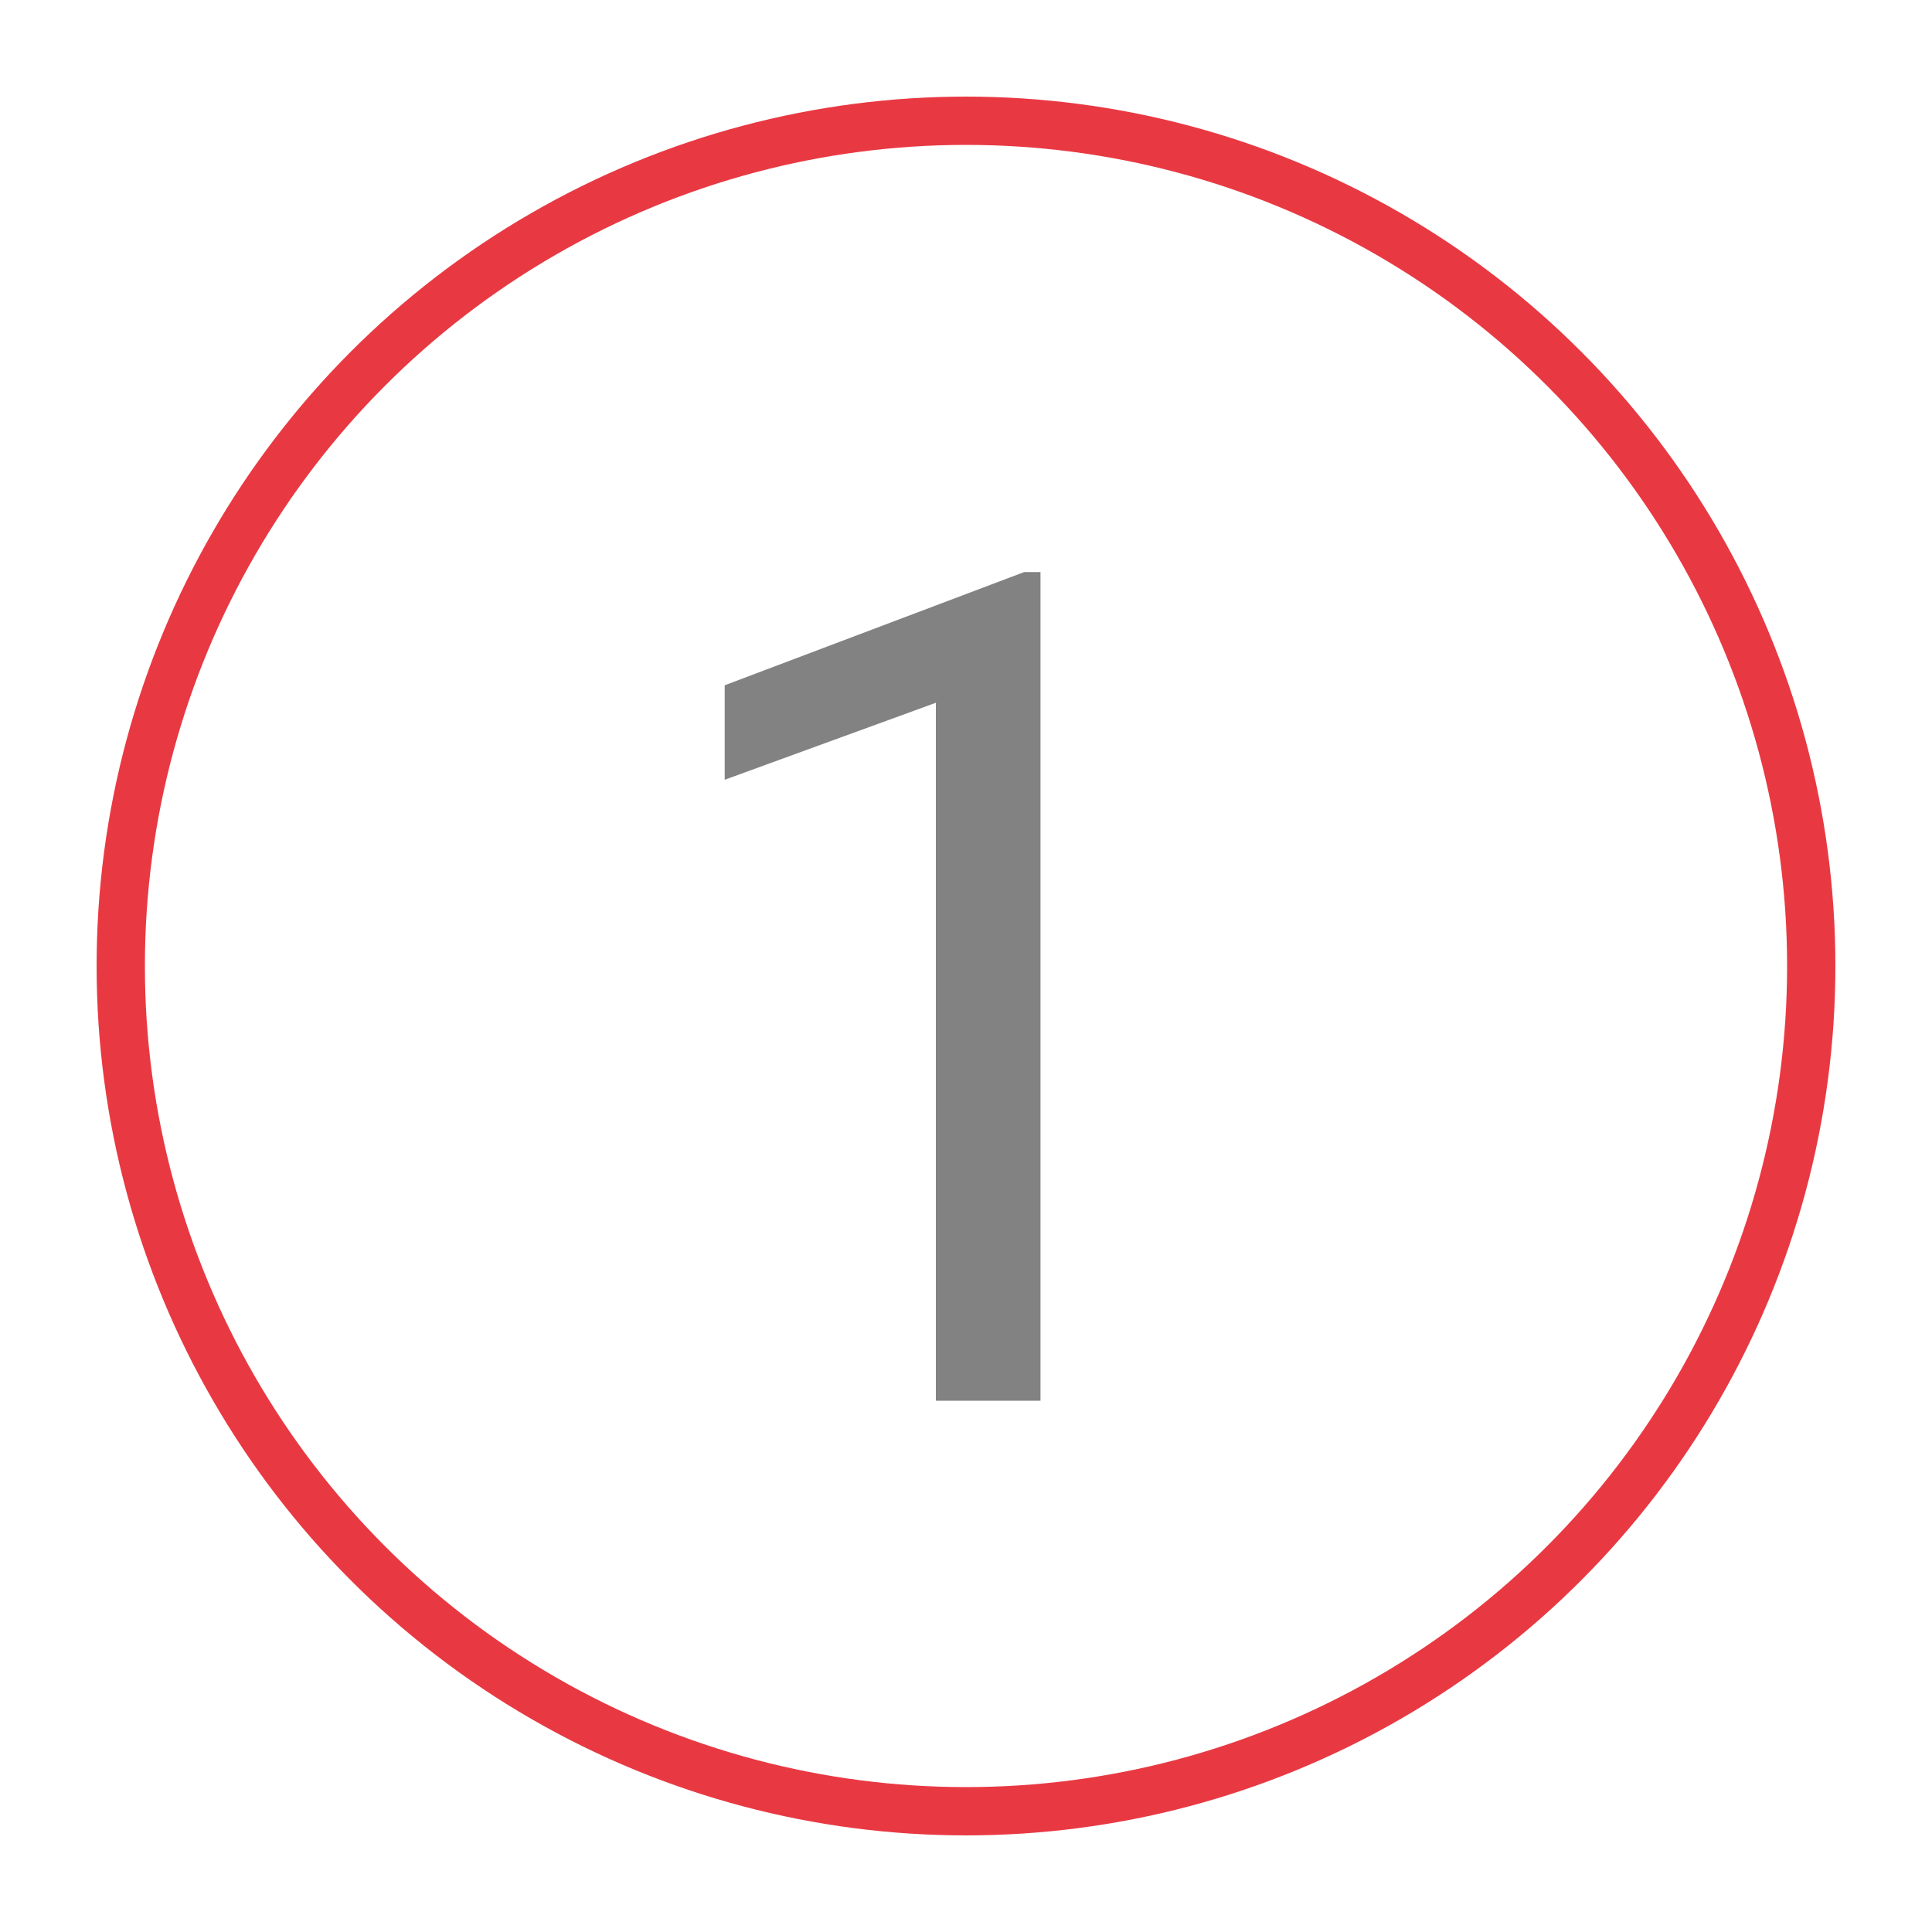 <?xml version="1.0" encoding="UTF-8"?> <svg xmlns="http://www.w3.org/2000/svg" width="20" height="20" viewBox="0 0 20 20" fill="none"><g clip-path="url(#clip0_2035_37946)"><circle cx="10" cy="10" r="8.75" stroke="#E83943" stroke-width="0.5"></circle><path d="M10.771 5.922V14.5H9.688V7.275L7.502 8.072V7.094L10.602 5.922H10.771Z" fill="#828282"></path></g><defs><clipPath id="clip0_2035_37946"><rect width="20" height="20" fill="white"></rect></clipPath></defs></svg> 
